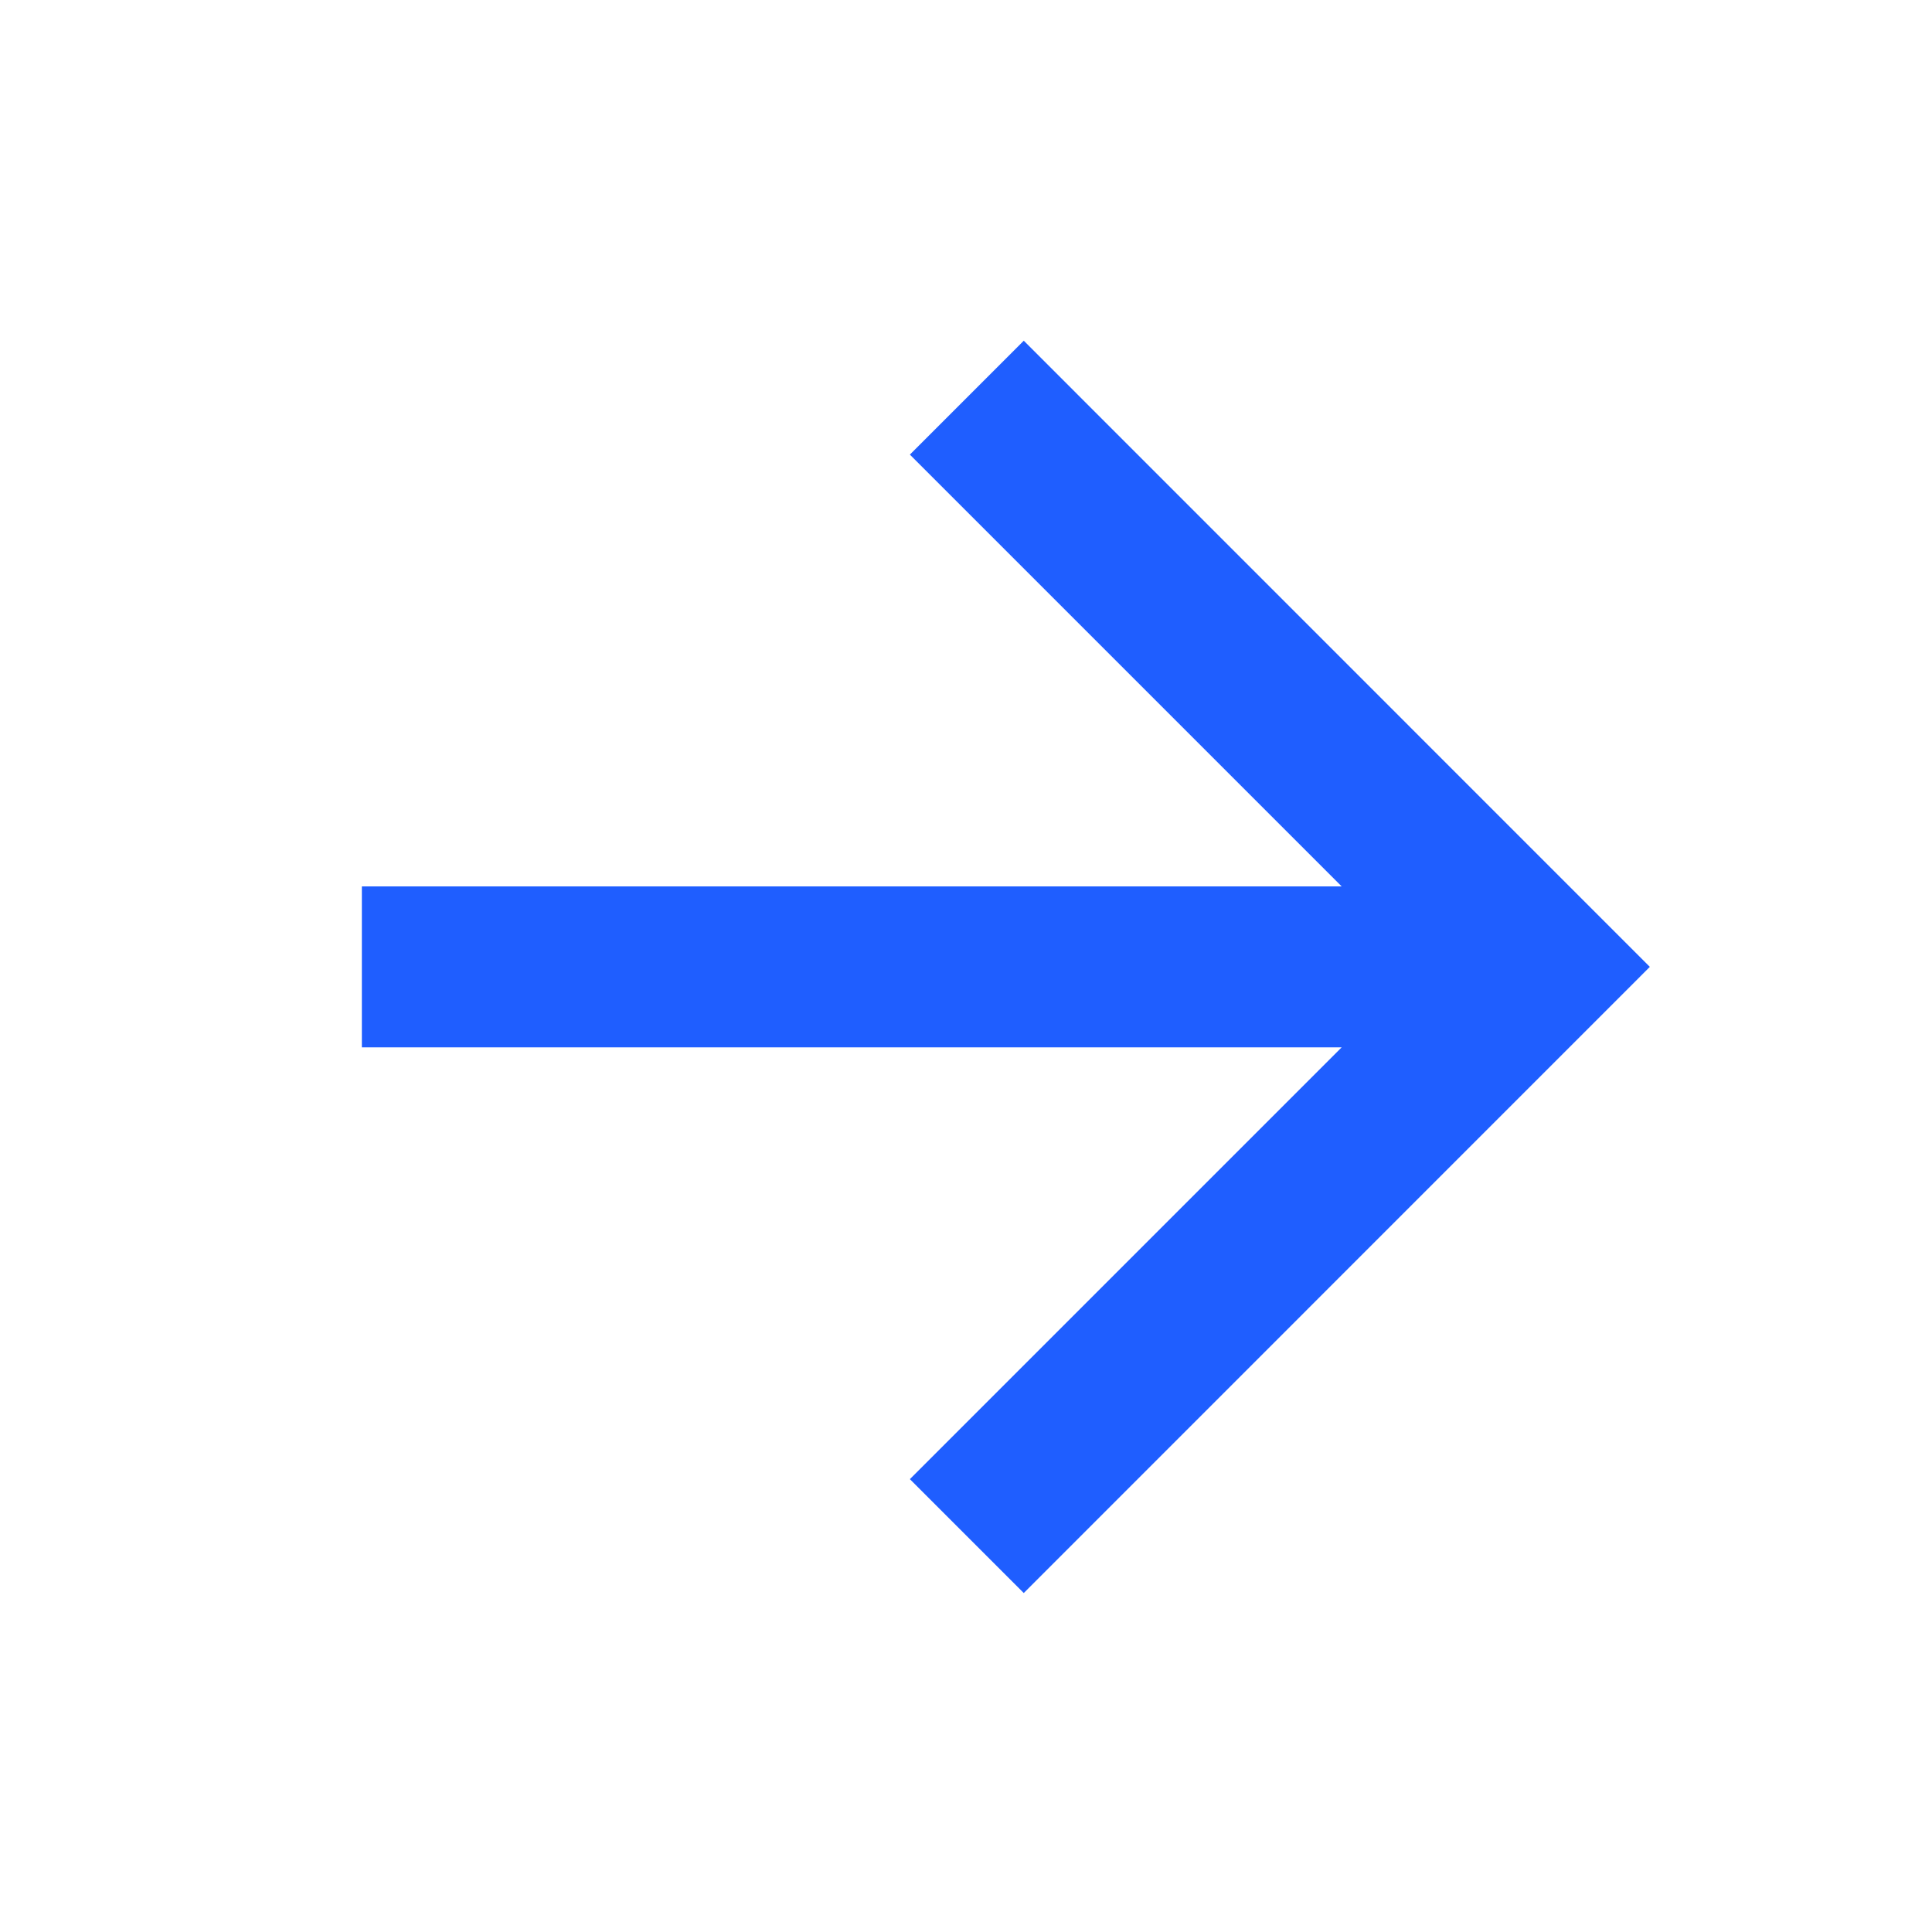 <?xml version="1.0" encoding="UTF-8"?> <svg xmlns="http://www.w3.org/2000/svg" width="20" height="20" viewBox="0 0 20 20" fill="none"><path d="M13.889 10.842L3.746 10.842L3.746 9.176L13.889 9.176L9.419 4.706L10.598 3.527L17.079 10.009L10.598 16.491L9.419 15.312L13.889 10.842Z" fill="#1F5EFF"></path></svg> 